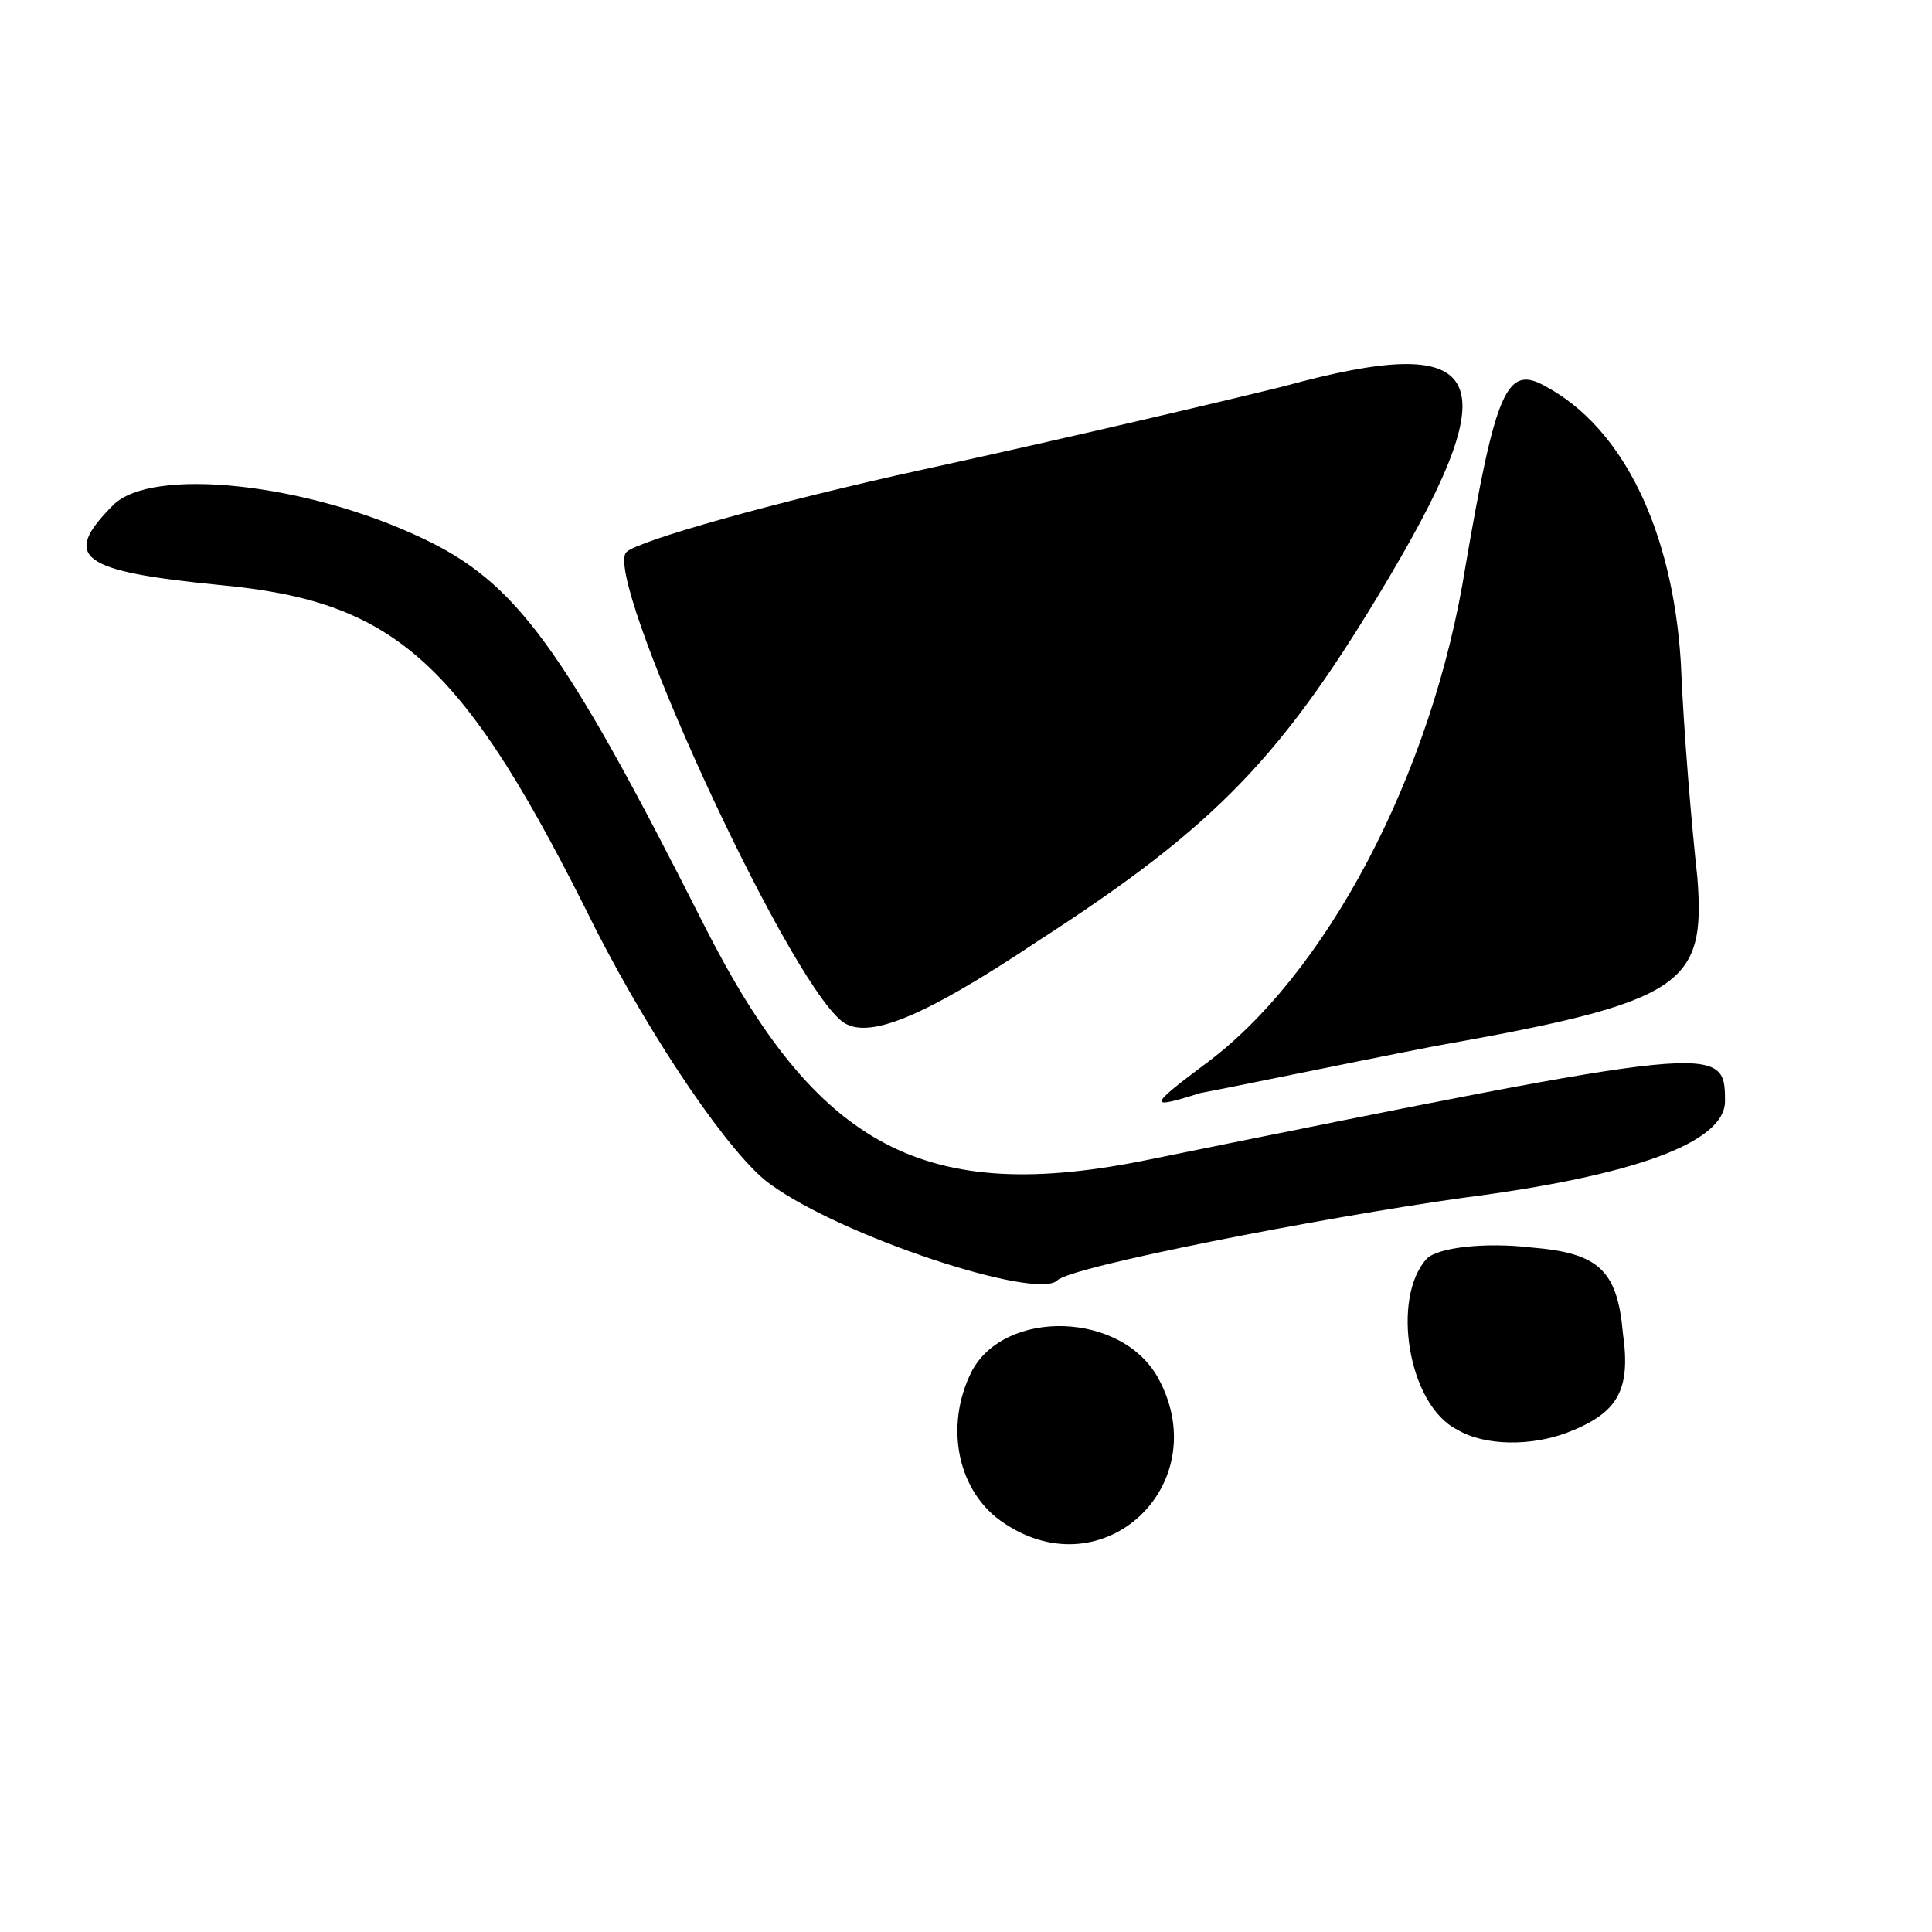 <?xml version="1.0" standalone="no"?>
<!DOCTYPE svg PUBLIC "-//W3C//DTD SVG 20010904//EN"
 "http://www.w3.org/TR/2001/REC-SVG-20010904/DTD/svg10.dtd">
<svg version="1.0" xmlns="http://www.w3.org/2000/svg"
 width="70pt" height="70pt" viewBox="0 0 70 70"
 preserveAspectRatio="xMidYMid meet">
<g transform="translate(0,70) scale(0.1,-0.1)"
fill="#000000" stroke="none">
<path d="M465 560 c-16 -4 -75 -18 -130 -30 -55 -12 -104 -26 -108 -30 -9 -8
57 -153 78 -170 9 -7 29 1 71 29 65 42 89 67 128 133 43 73 34 88 -39 68z"/>
<path d="M531 495 c-12 -76 -51 -149 -95 -181 -20 -15 -20 -16 -1 -10 11 2 49
10 85 17 90 16 98 22 95 61 -2 18 -5 53 -6 78 -3 48 -21 85 -49 100 -14 8 -18
-1 -29 -65z"/>
<path d="M41 517 c-19 -19 -12 -24 39 -29 64 -6 88 -28 136 -125 21 -41 49
-82 63 -92 26 -19 96 -42 104 -35 4 5 97 23 147 30 62 8 95 20 95 35 0 21 -1
21 -208 -21 -82 -17 -121 4 -162 85 -51 101 -68 124 -102 140 -42 20 -98 26
-112 12z"/>
<path d="M517 244 c-13 -14 -7 -53 11 -62 10 -6 27 -6 40 -1 18 7 23 15 20 36
-2 23 -9 29 -33 31 -17 2 -34 0 -38 -4z"/>
<path d="M352 203 c-10 -20 -5 -44 12 -55 36 -24 76 14 56 52 -13 25 -56 26
-68 3z"/>
</g>
</svg>

